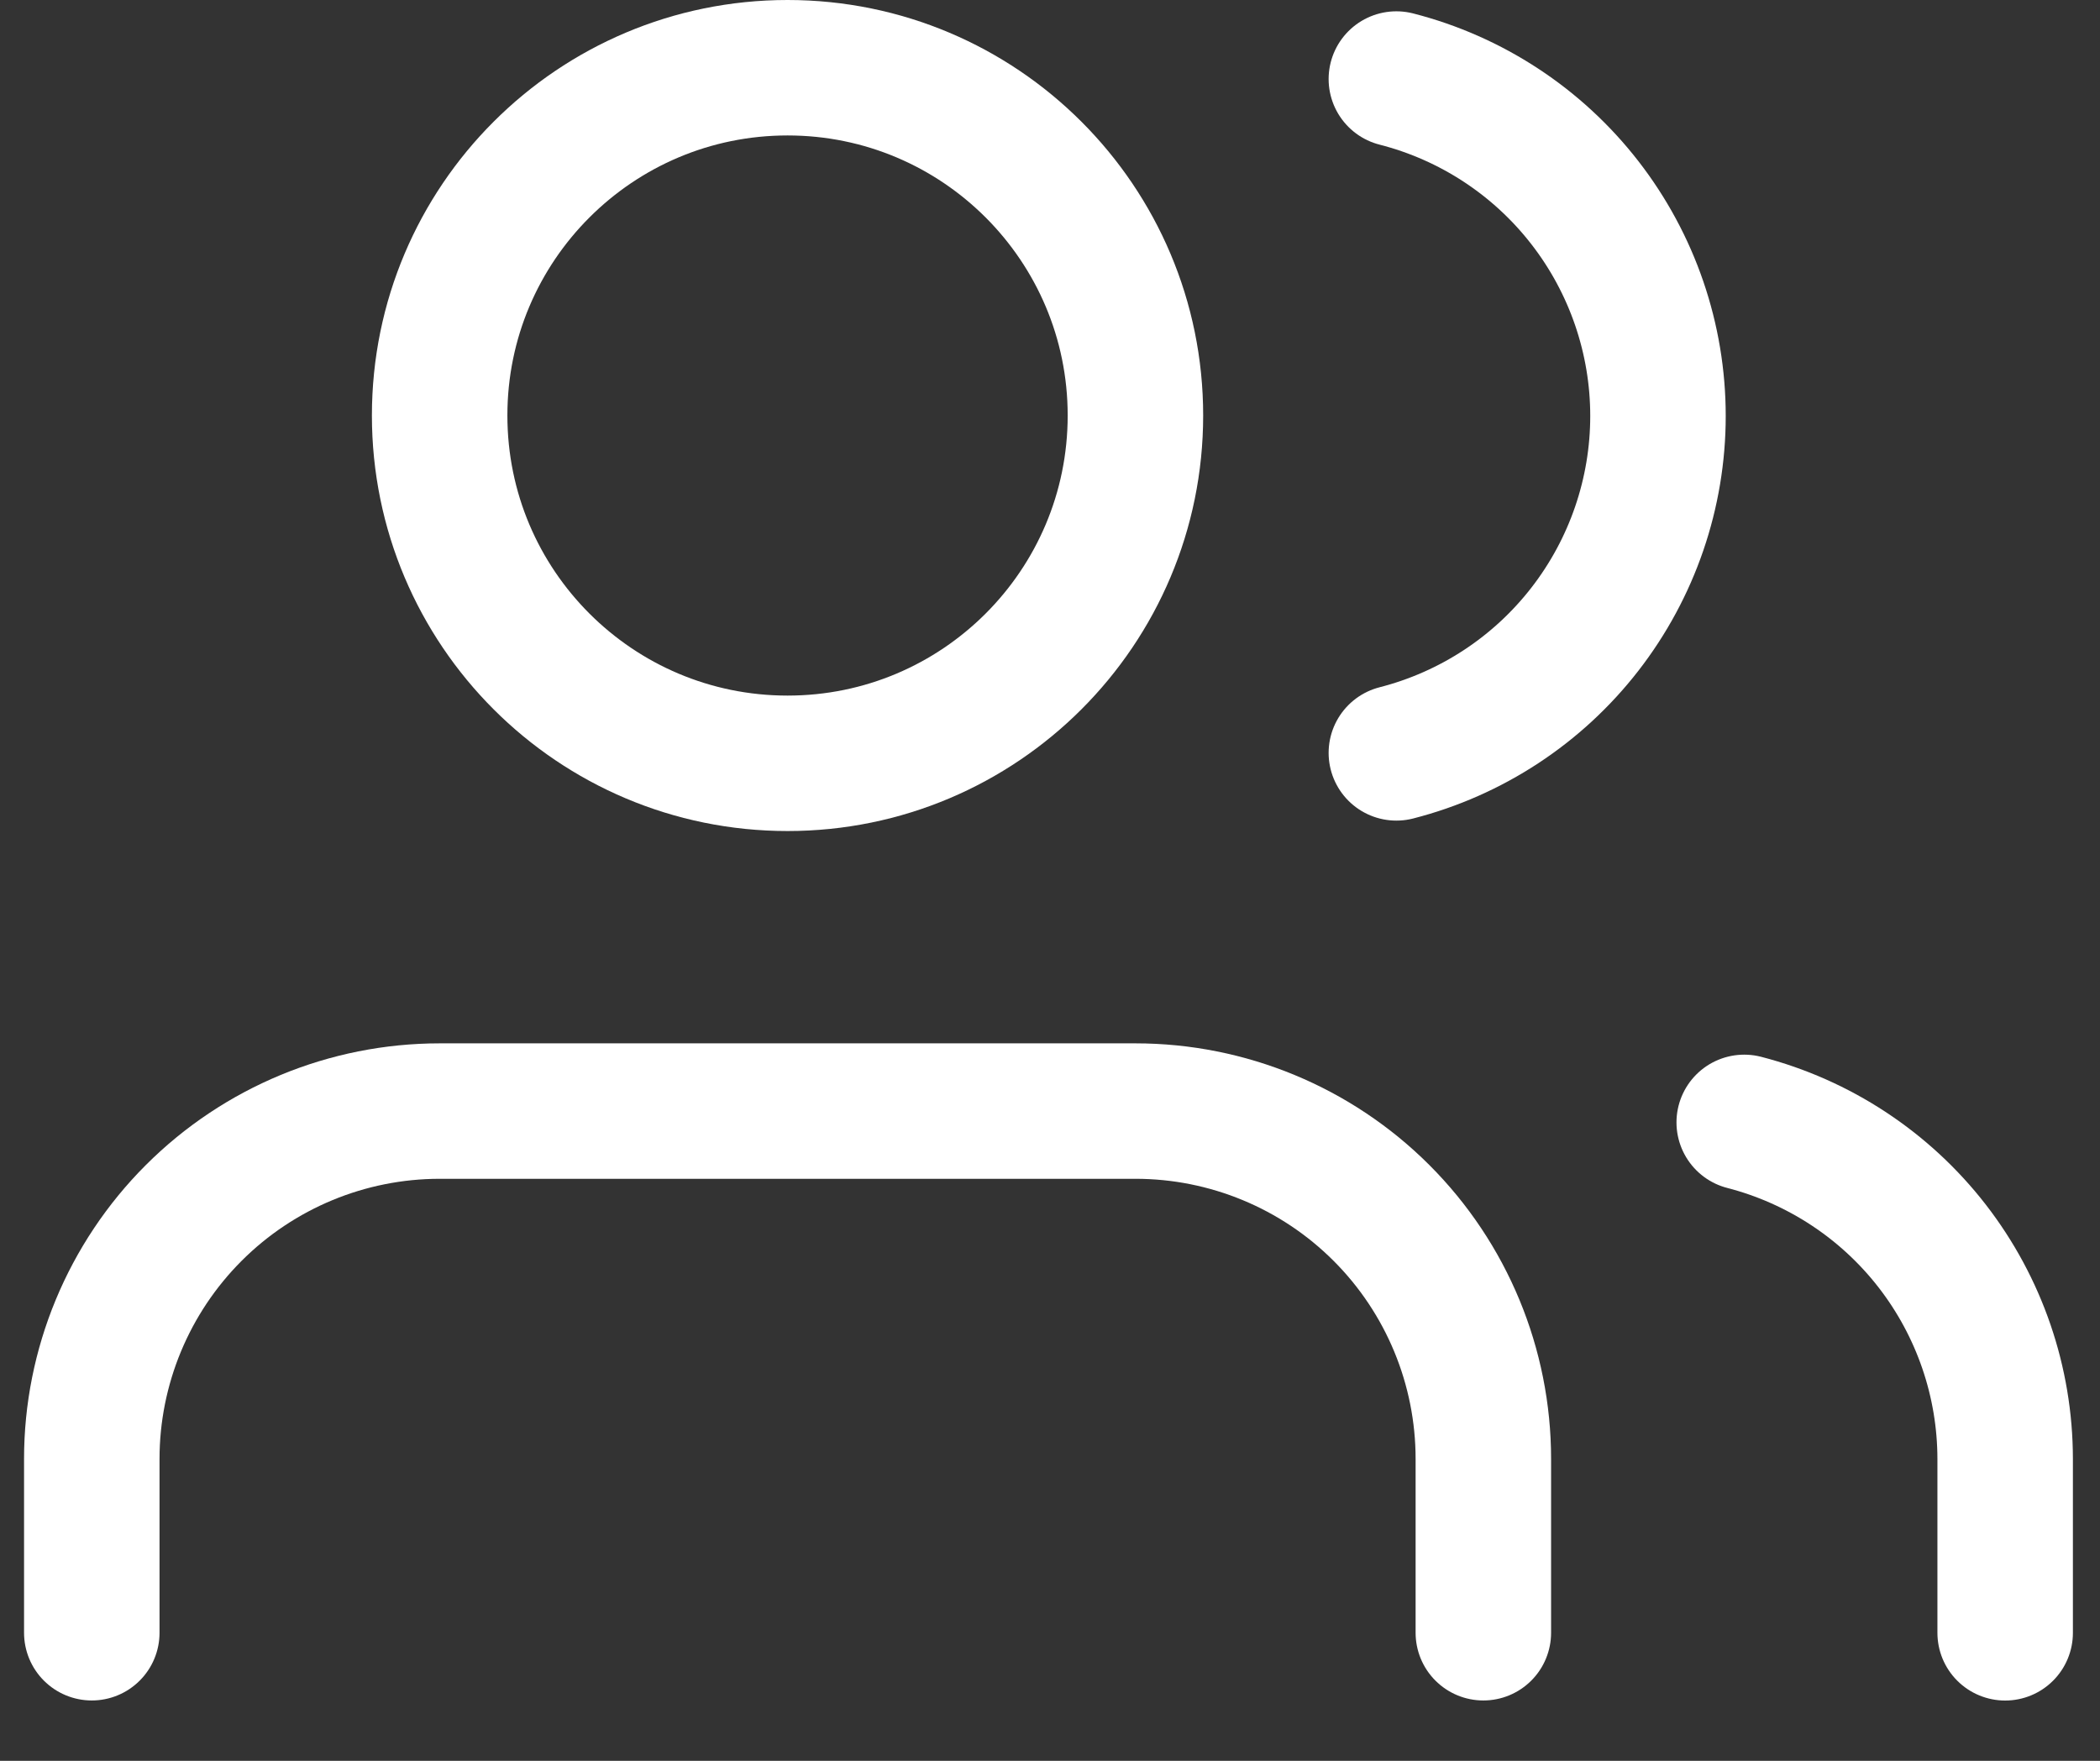 <svg width="31" height="26" viewBox="0 0 31 26" fill="none" xmlns="http://www.w3.org/2000/svg">
<rect x="0" y="0" width="31" height="26" fill="#333333" stroke="none"/>
<path d="M21.897 24.109V21.542C21.897 20.18 21.356 18.873 20.393 17.91C19.43 16.947 18.124 16.406 16.762 16.406H6.491C5.129 16.406 3.823 16.947 2.86 17.91C1.897 18.873 1.355 20.18 1.355 21.542V24.109" stroke="white" stroke-width="2" stroke-linecap="round" stroke-linejoin="round"/>
<path d="M11.626 11.271C14.462 11.271 16.761 8.972 16.761 6.135C16.761 3.299 14.462 1 11.626 1C8.789 1 6.49 3.299 6.49 6.135C6.49 8.972 8.789 11.271 11.626 11.271Z" stroke="white" stroke-width="2" stroke-linecap="round" stroke-linejoin="round"/>
<path d="M29.6 24.11V21.542C29.599 20.404 29.22 19.299 28.523 18.399C27.826 17.5 26.85 16.858 25.748 16.573" stroke="white" stroke-width="2" stroke-linecap="round" stroke-linejoin="round"/>
<path d="M20.613 1.167C21.718 1.45 22.697 2.092 23.396 2.993C24.095 3.894 24.475 5.002 24.475 6.142C24.475 7.282 24.095 8.39 23.396 9.291C22.697 10.192 21.718 10.834 20.613 11.117" stroke="white" stroke-width="2" stroke-linecap="round" stroke-linejoin="round"/>
</svg>
